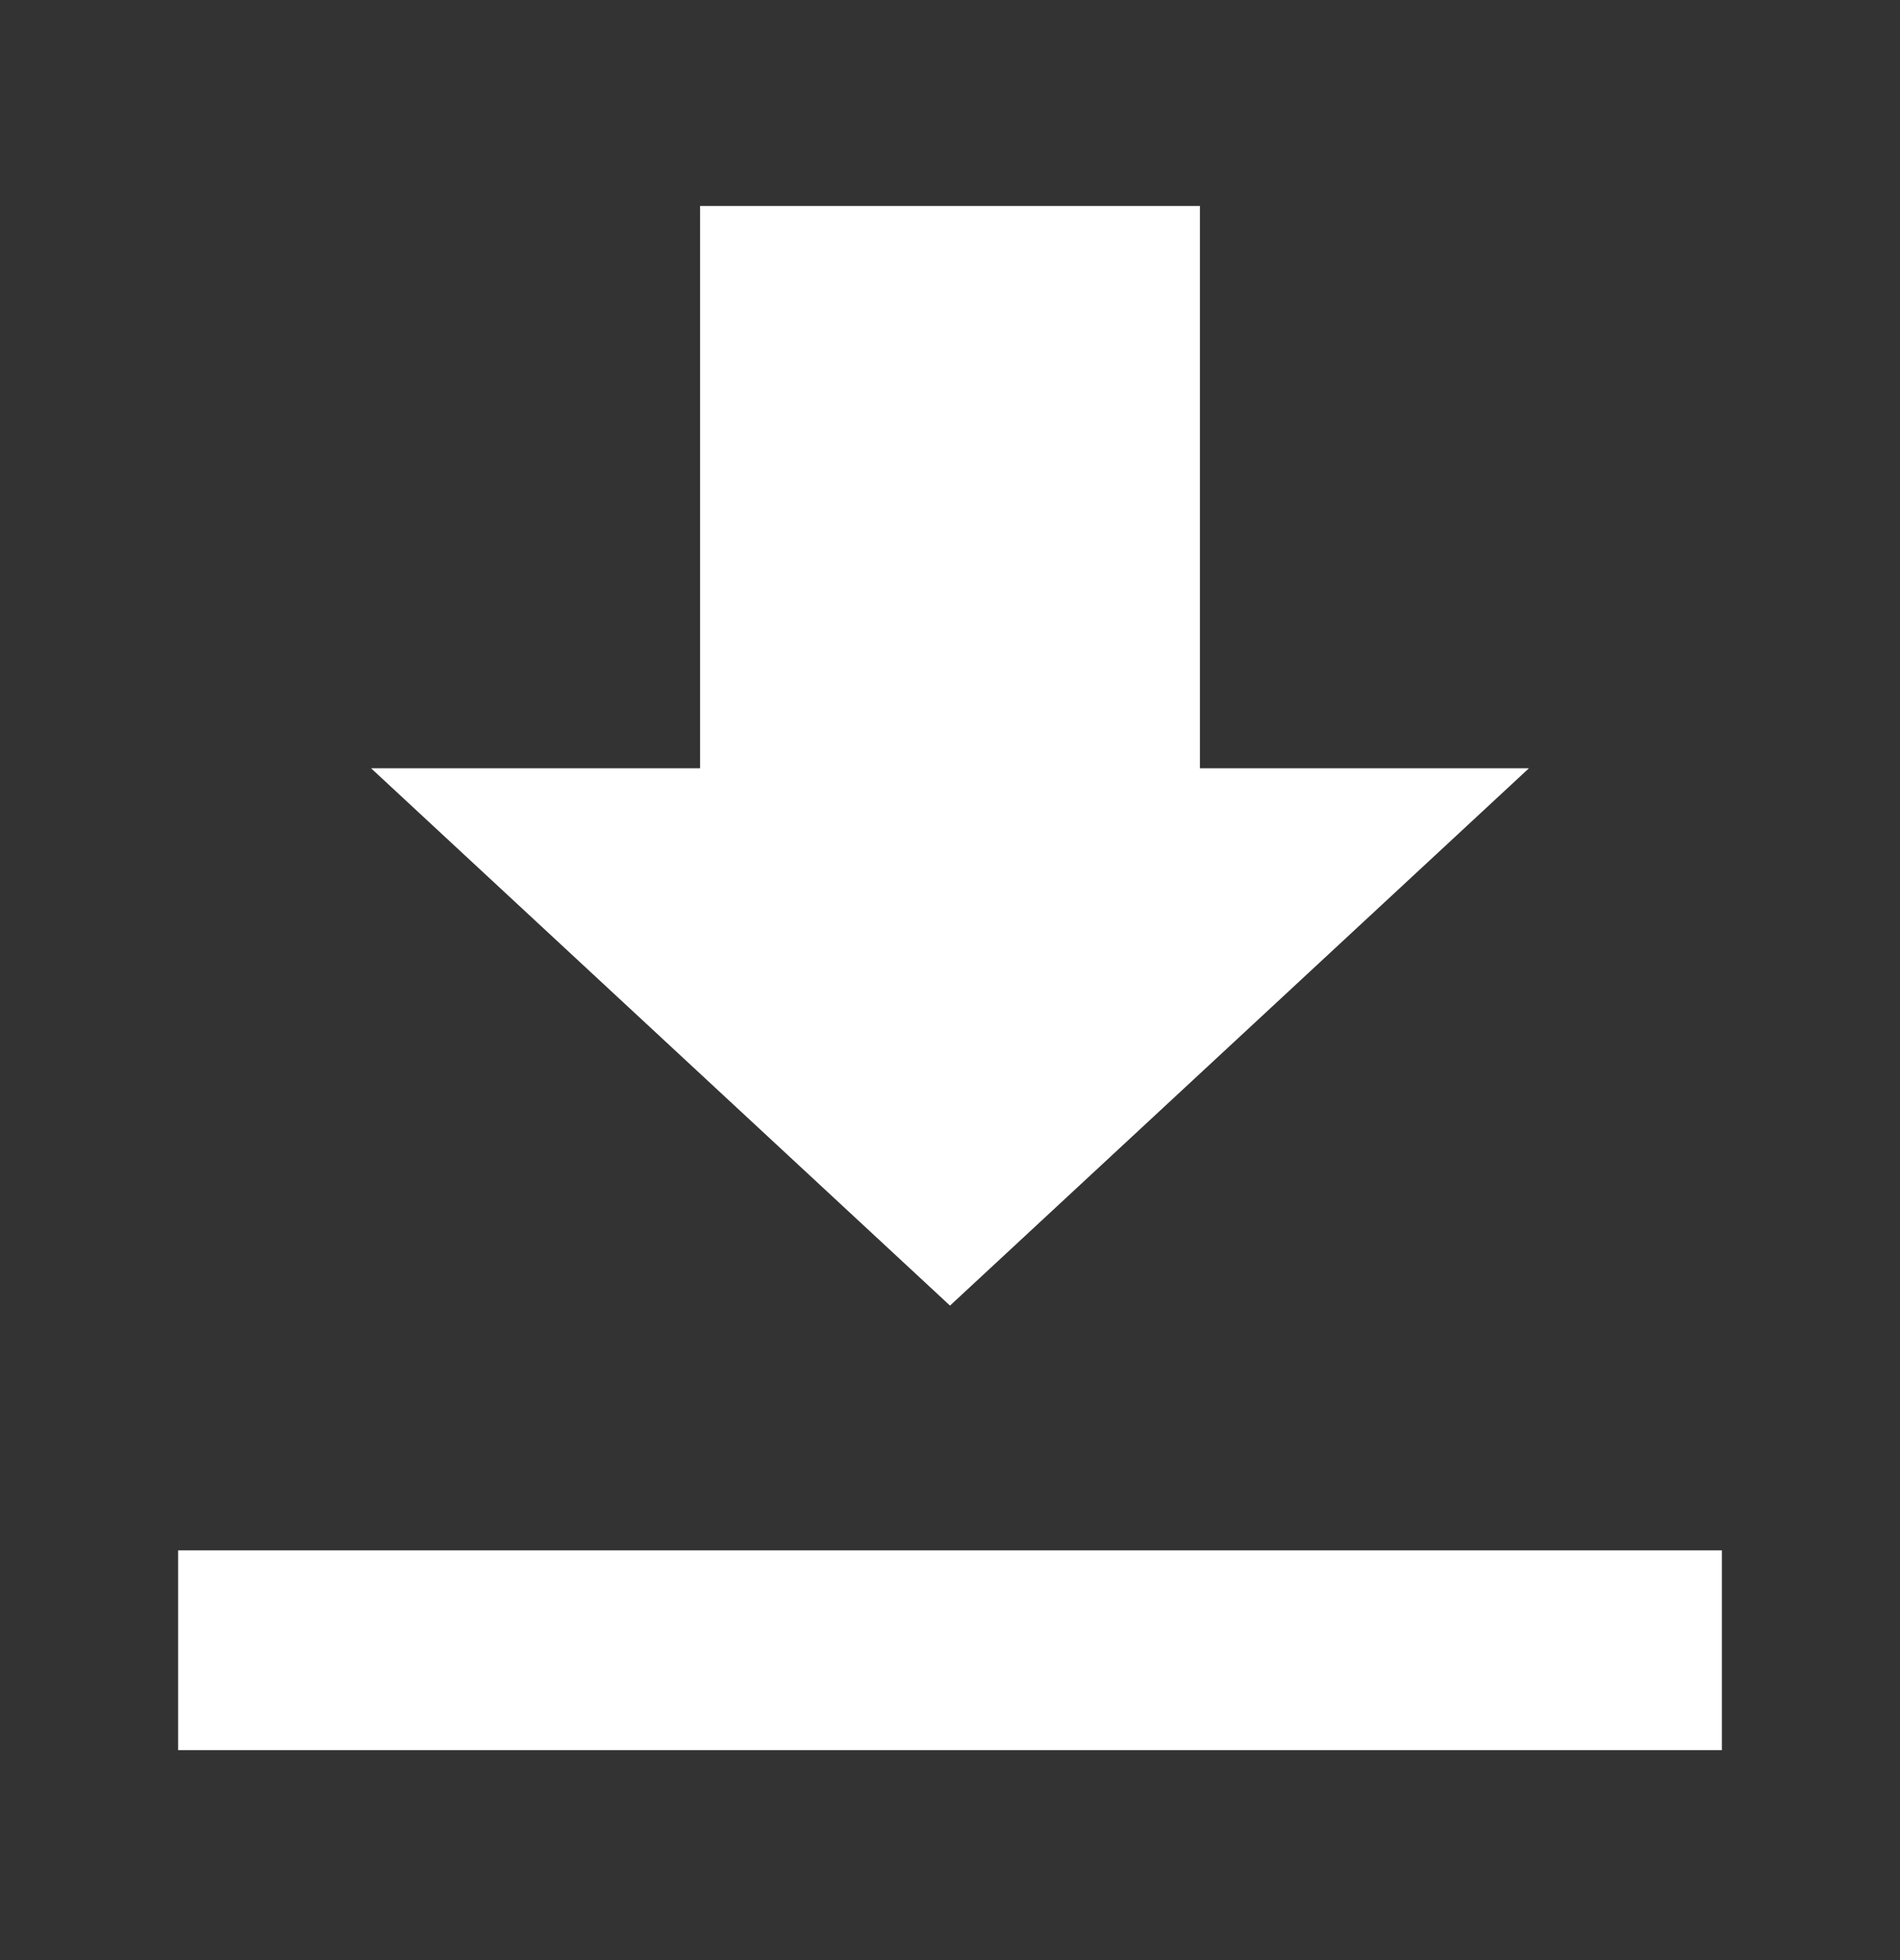 <svg width="32" height="33" viewBox="0 0 32 33" fill="none" xmlns="http://www.w3.org/2000/svg">
<rect x="0" y="0" width="32" height="33" fill="#333333" stroke="none"/>
<path d="M29 26.102H3V29.466H29V26.102Z" fill="white"/>
<path d="M16 21.981L25.75 12.935H20.209V3.467H11.791V12.935H6.25L16 21.981Z" fill="white"/>
</svg>
